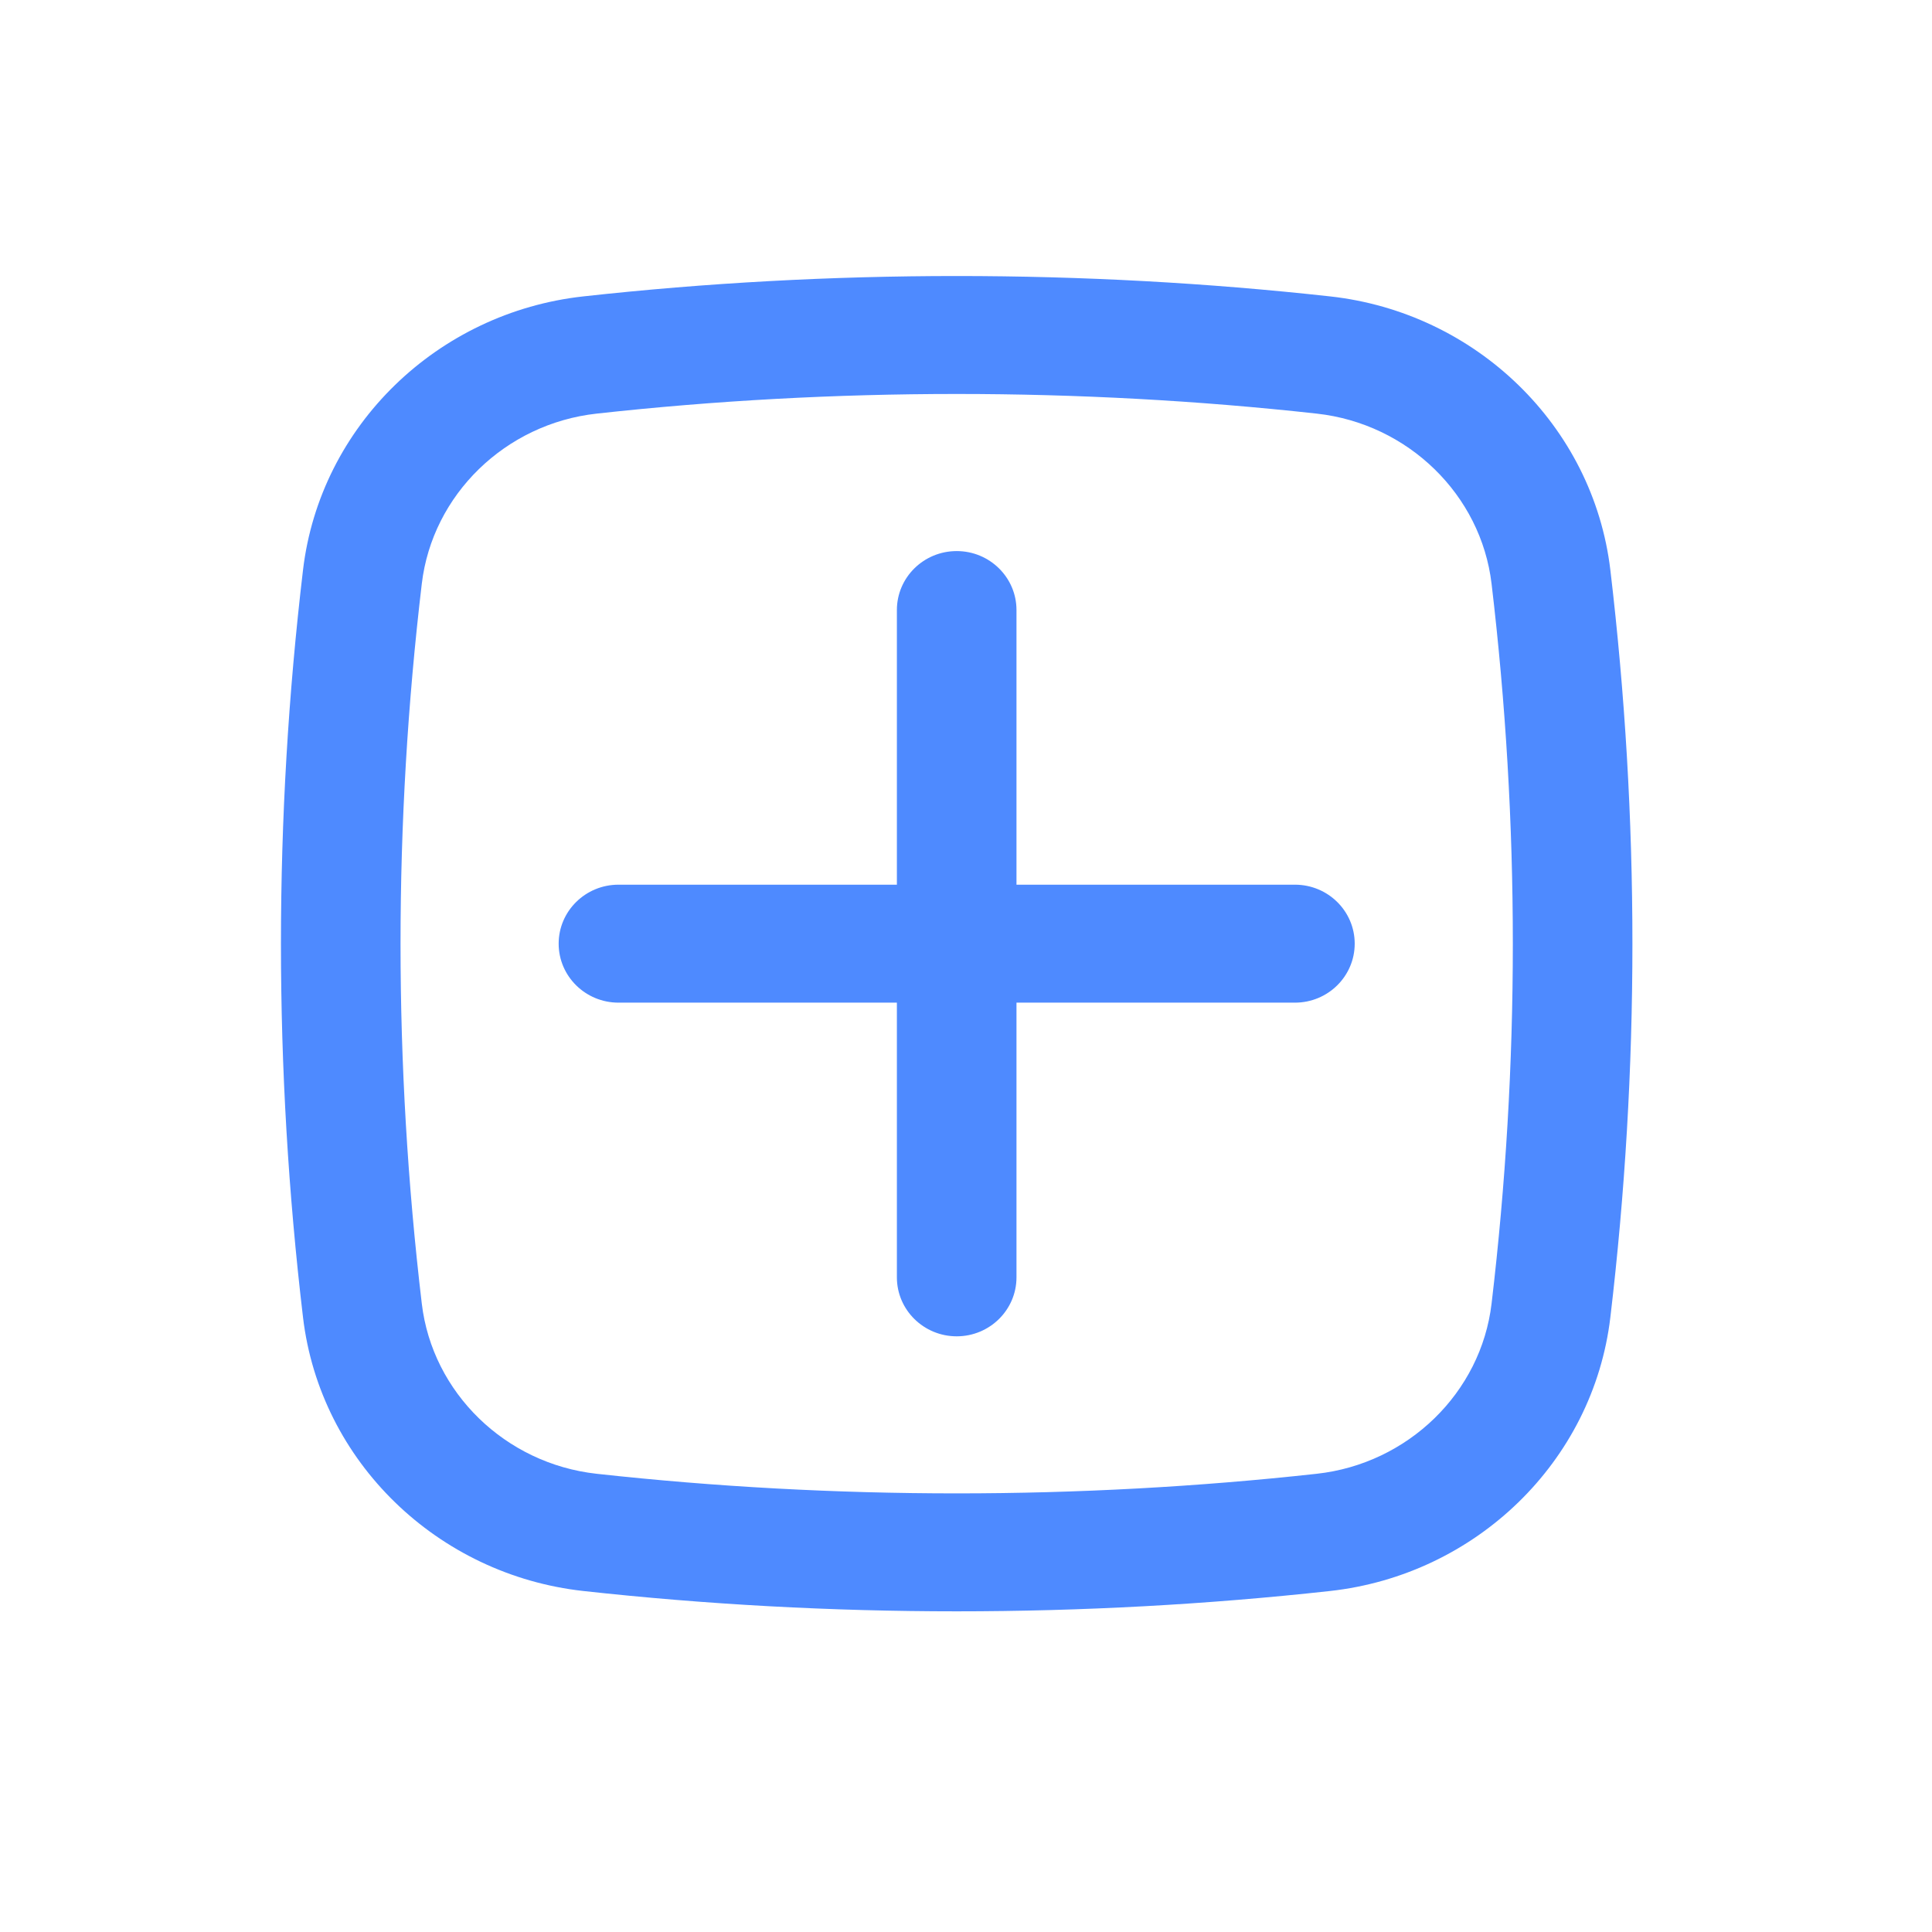 <svg
    width="24"
    height="24"
    viewBox="0 0 31 34"
    fill="none"
    xmlns="http://www.w3.org/2000/svg"
    class="w-[30.7px] h-[33.21px] relative"
    preserveAspectRatio="none"
>
    <path
        d="M8.964 16.607C8.964 16.034 9.394 15.569 9.924 15.569H14.391V10.736C14.391 10.162 14.821 9.698 15.351 9.698C15.88 9.698 16.31 10.162 16.31 10.736V15.569H20.778C21.308 15.569 21.737 16.034 21.737 16.607C21.737 17.18 21.308 17.645 20.778 17.645H16.31V22.479C16.31 23.052 15.88 23.517 15.351 23.517C14.821 23.517 14.391 23.052 14.391 22.479V17.645H9.924C9.394 17.645 8.964 17.18 8.964 16.607Z"
        fill="#4E8AFF"
    ></path>
    <path
        fill-rule="evenodd"
        clip-rule="evenodd"
        d="M9.36 5.216C13.309 4.738 17.392 4.738 21.341 5.216C23.678 5.498 25.564 7.489 25.839 10.031C26.311 14.4 26.311 18.814 25.839 23.183C25.564 25.725 23.678 27.716 21.341 27.999C17.392 28.476 13.309 28.476 9.36 27.999C7.024 27.716 5.137 25.725 4.862 23.183C4.39 18.814 4.39 14.4 4.862 10.031C5.137 7.489 7.024 5.498 9.36 5.216ZM21.128 7.279C17.32 6.818 13.381 6.818 9.573 7.279C8.109 7.456 6.937 8.706 6.768 10.273C6.313 14.481 6.313 18.733 6.768 22.942C6.937 24.509 8.109 25.759 9.573 25.936C13.381 26.396 17.32 26.396 21.128 25.936C22.592 25.759 23.764 24.509 23.933 22.942C24.388 18.733 24.388 14.481 23.933 10.273C23.764 8.706 22.592 7.456 21.128 7.279Z"
        fill="#4E8AFF"
    ></path>
</svg>
